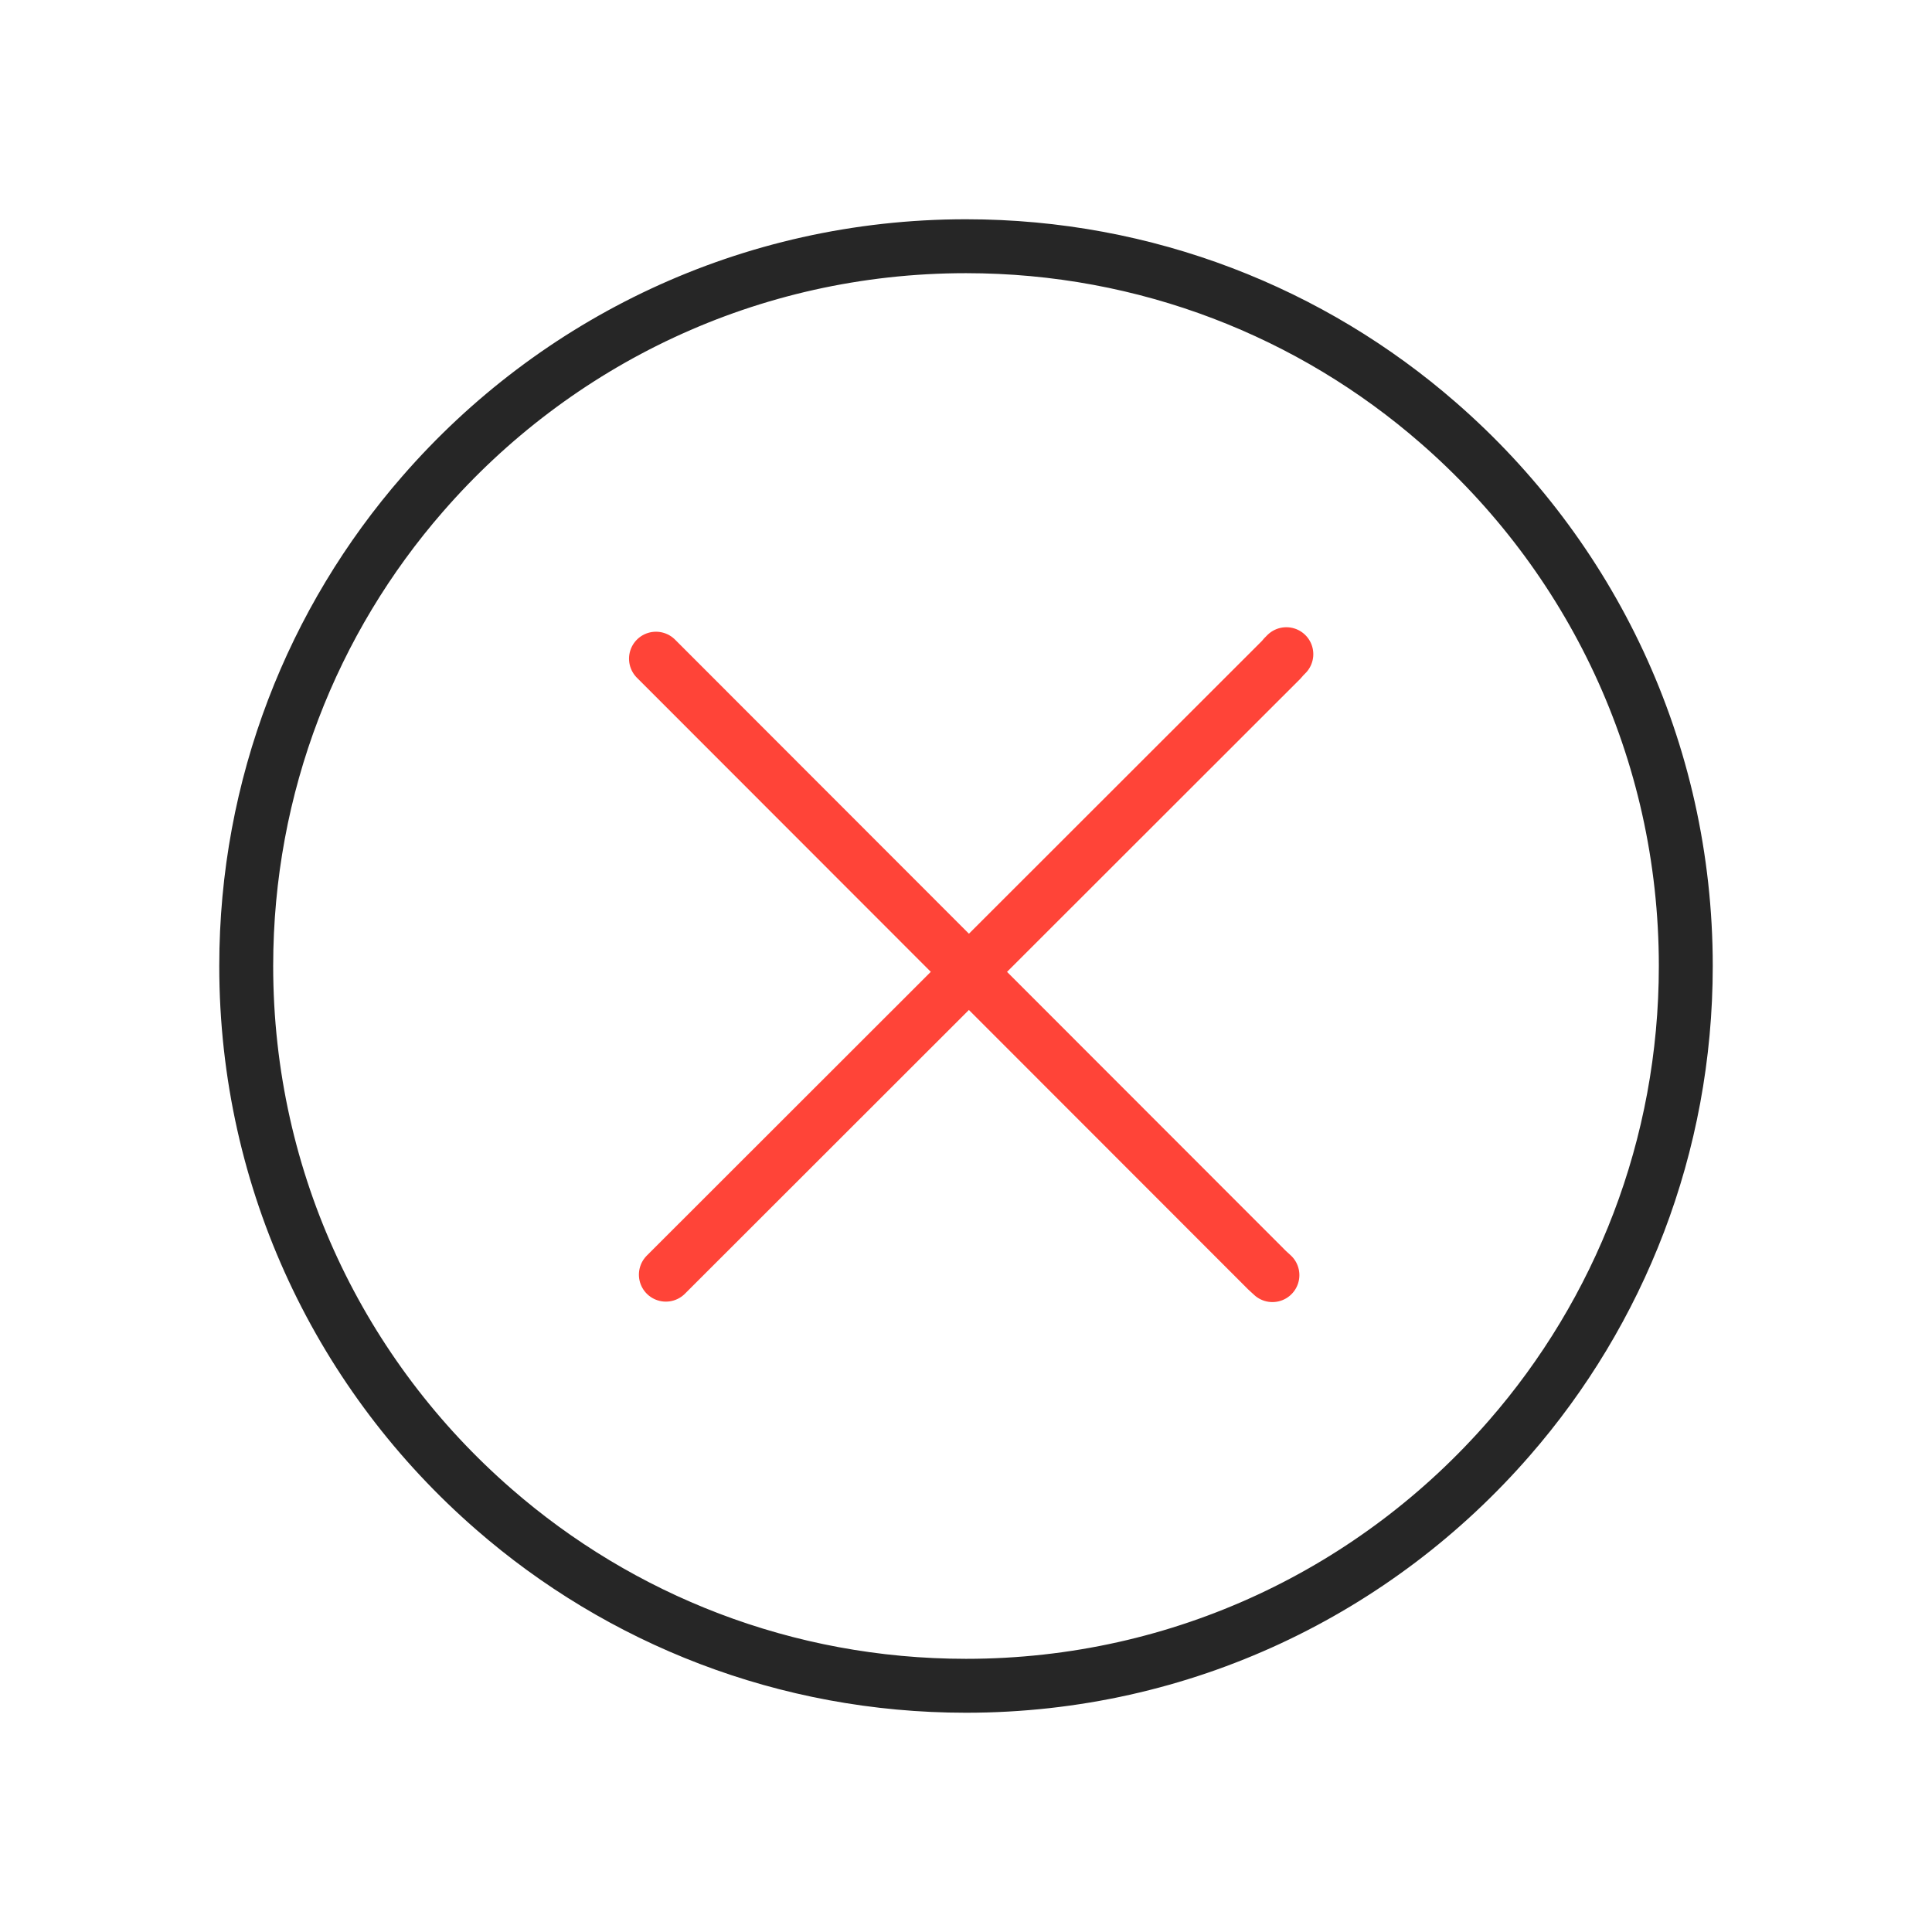 <svg width="430" height="430" viewBox="0 0 430 430" fill="none" xmlns="http://www.w3.org/2000/svg">
<path d="M335.903 320.1C360.403 292 375.203 255.2 375.203 215C375.203 166.7 353.903 123.5 320.103 94.1C292.003 69.6 255.203 54.8 215.003 54.8C166.703 54.8 123.503 76.1 94.103 109.9M109.901 335.9C138.001 360.4 174.801 375.2 215.001 375.2C263.301 375.2 306.501 353.9 335.901 320.1M94.101 109.899C69.601 137.999 54.801 174.799 54.801 214.999C54.801 263.299 76.101 306.499 109.902 335.899" stroke="#262626" stroke-width="12" stroke-linecap="round" stroke-linejoin="round"/>
<path d="M283.2 283.8C282.8 283.4 282.4 283.1 282 282.7L146.7 147.3L146 146.6" stroke="#FF4438" stroke-width="12" stroke-miterlimit="14.96" stroke-linecap="round" stroke-linejoin="round"/>
<path d="M286.299 145.6C285.899 146 285.499 146.4 285.199 146.8L148.899 283L148.199 283.7" stroke="#FF4438" stroke-width="12" stroke-miterlimit="14.96" stroke-linecap="round" stroke-linejoin="round"/>
</svg>
